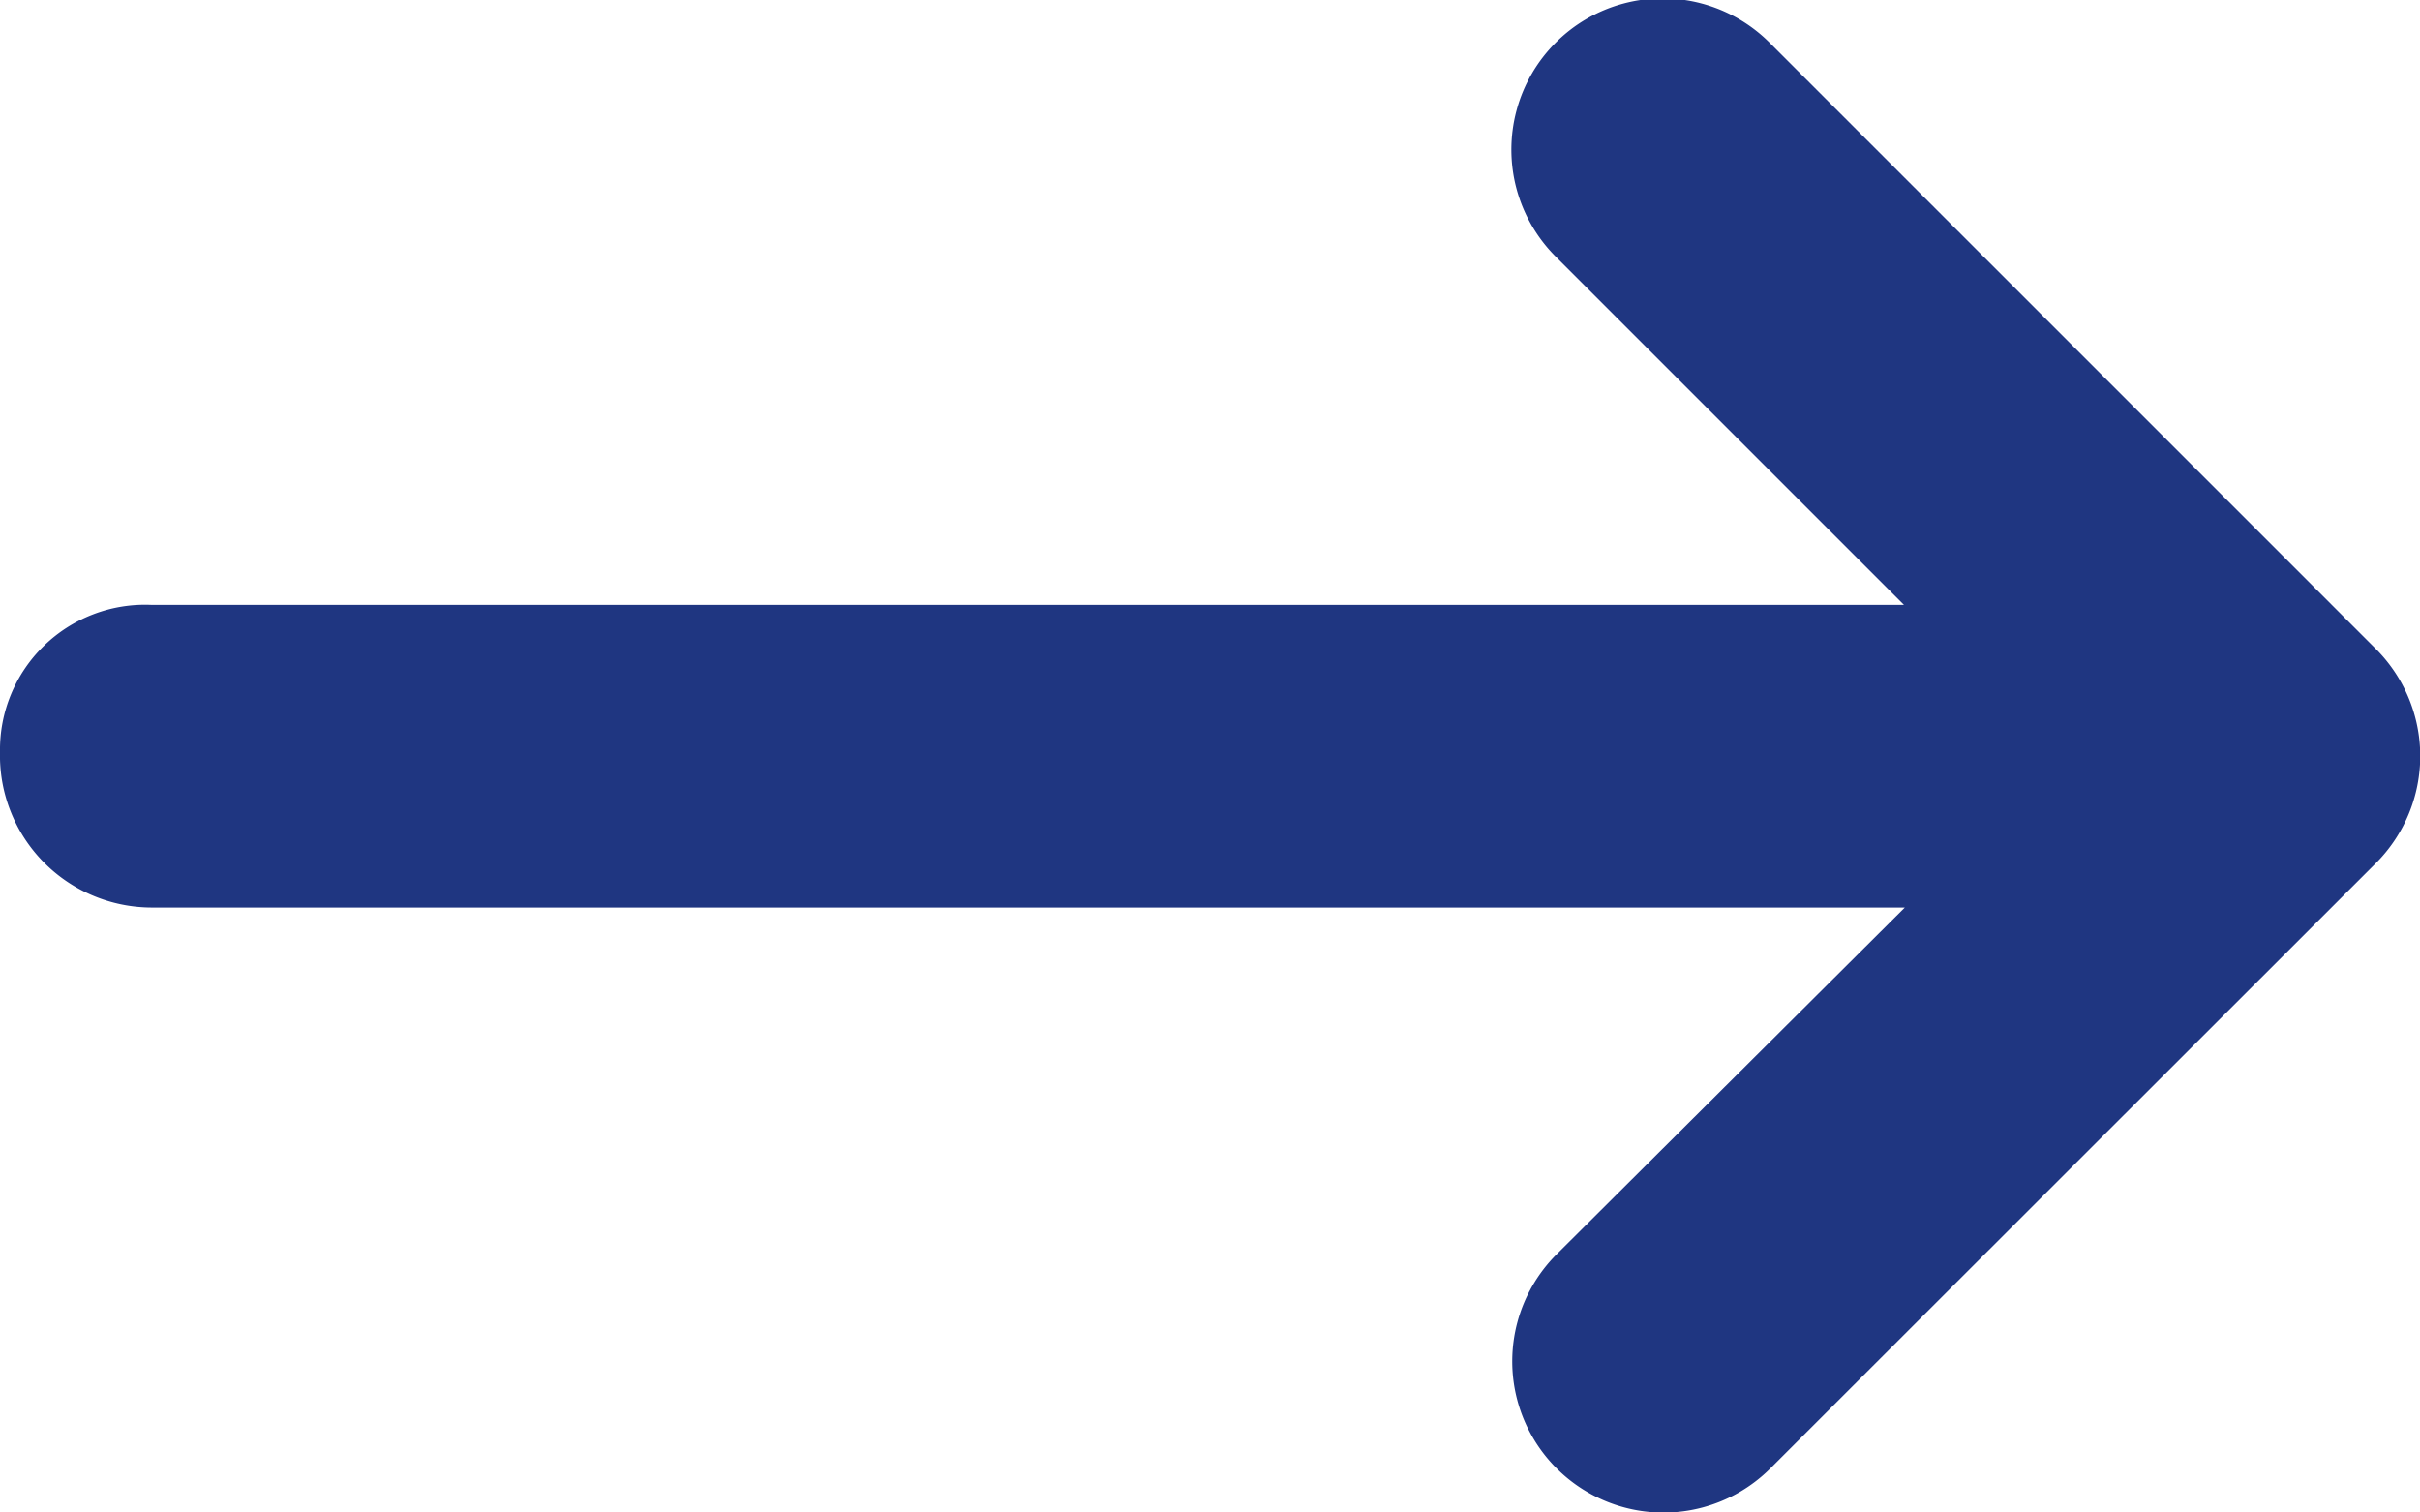 <svg xmlns="http://www.w3.org/2000/svg" width="8.338" height="5.211" viewBox="0 0 8.338 5.211">
  <path id="arrow-right-long-solid" d="M8.186,98.969,6.1,101.054a.521.521,0,0,1-.737-.737l1.2-1.195H.521A.524.524,0,0,1,0,98.586a.5.5,0,0,1,.521-.507H6.56l-1.2-1.2a.521.521,0,0,1,.737-.737l2.085,2.085A.522.522,0,0,1,8.186,98.969Z" transform="translate(0 -95.995)" fill="#1f3681"/>
</svg>
